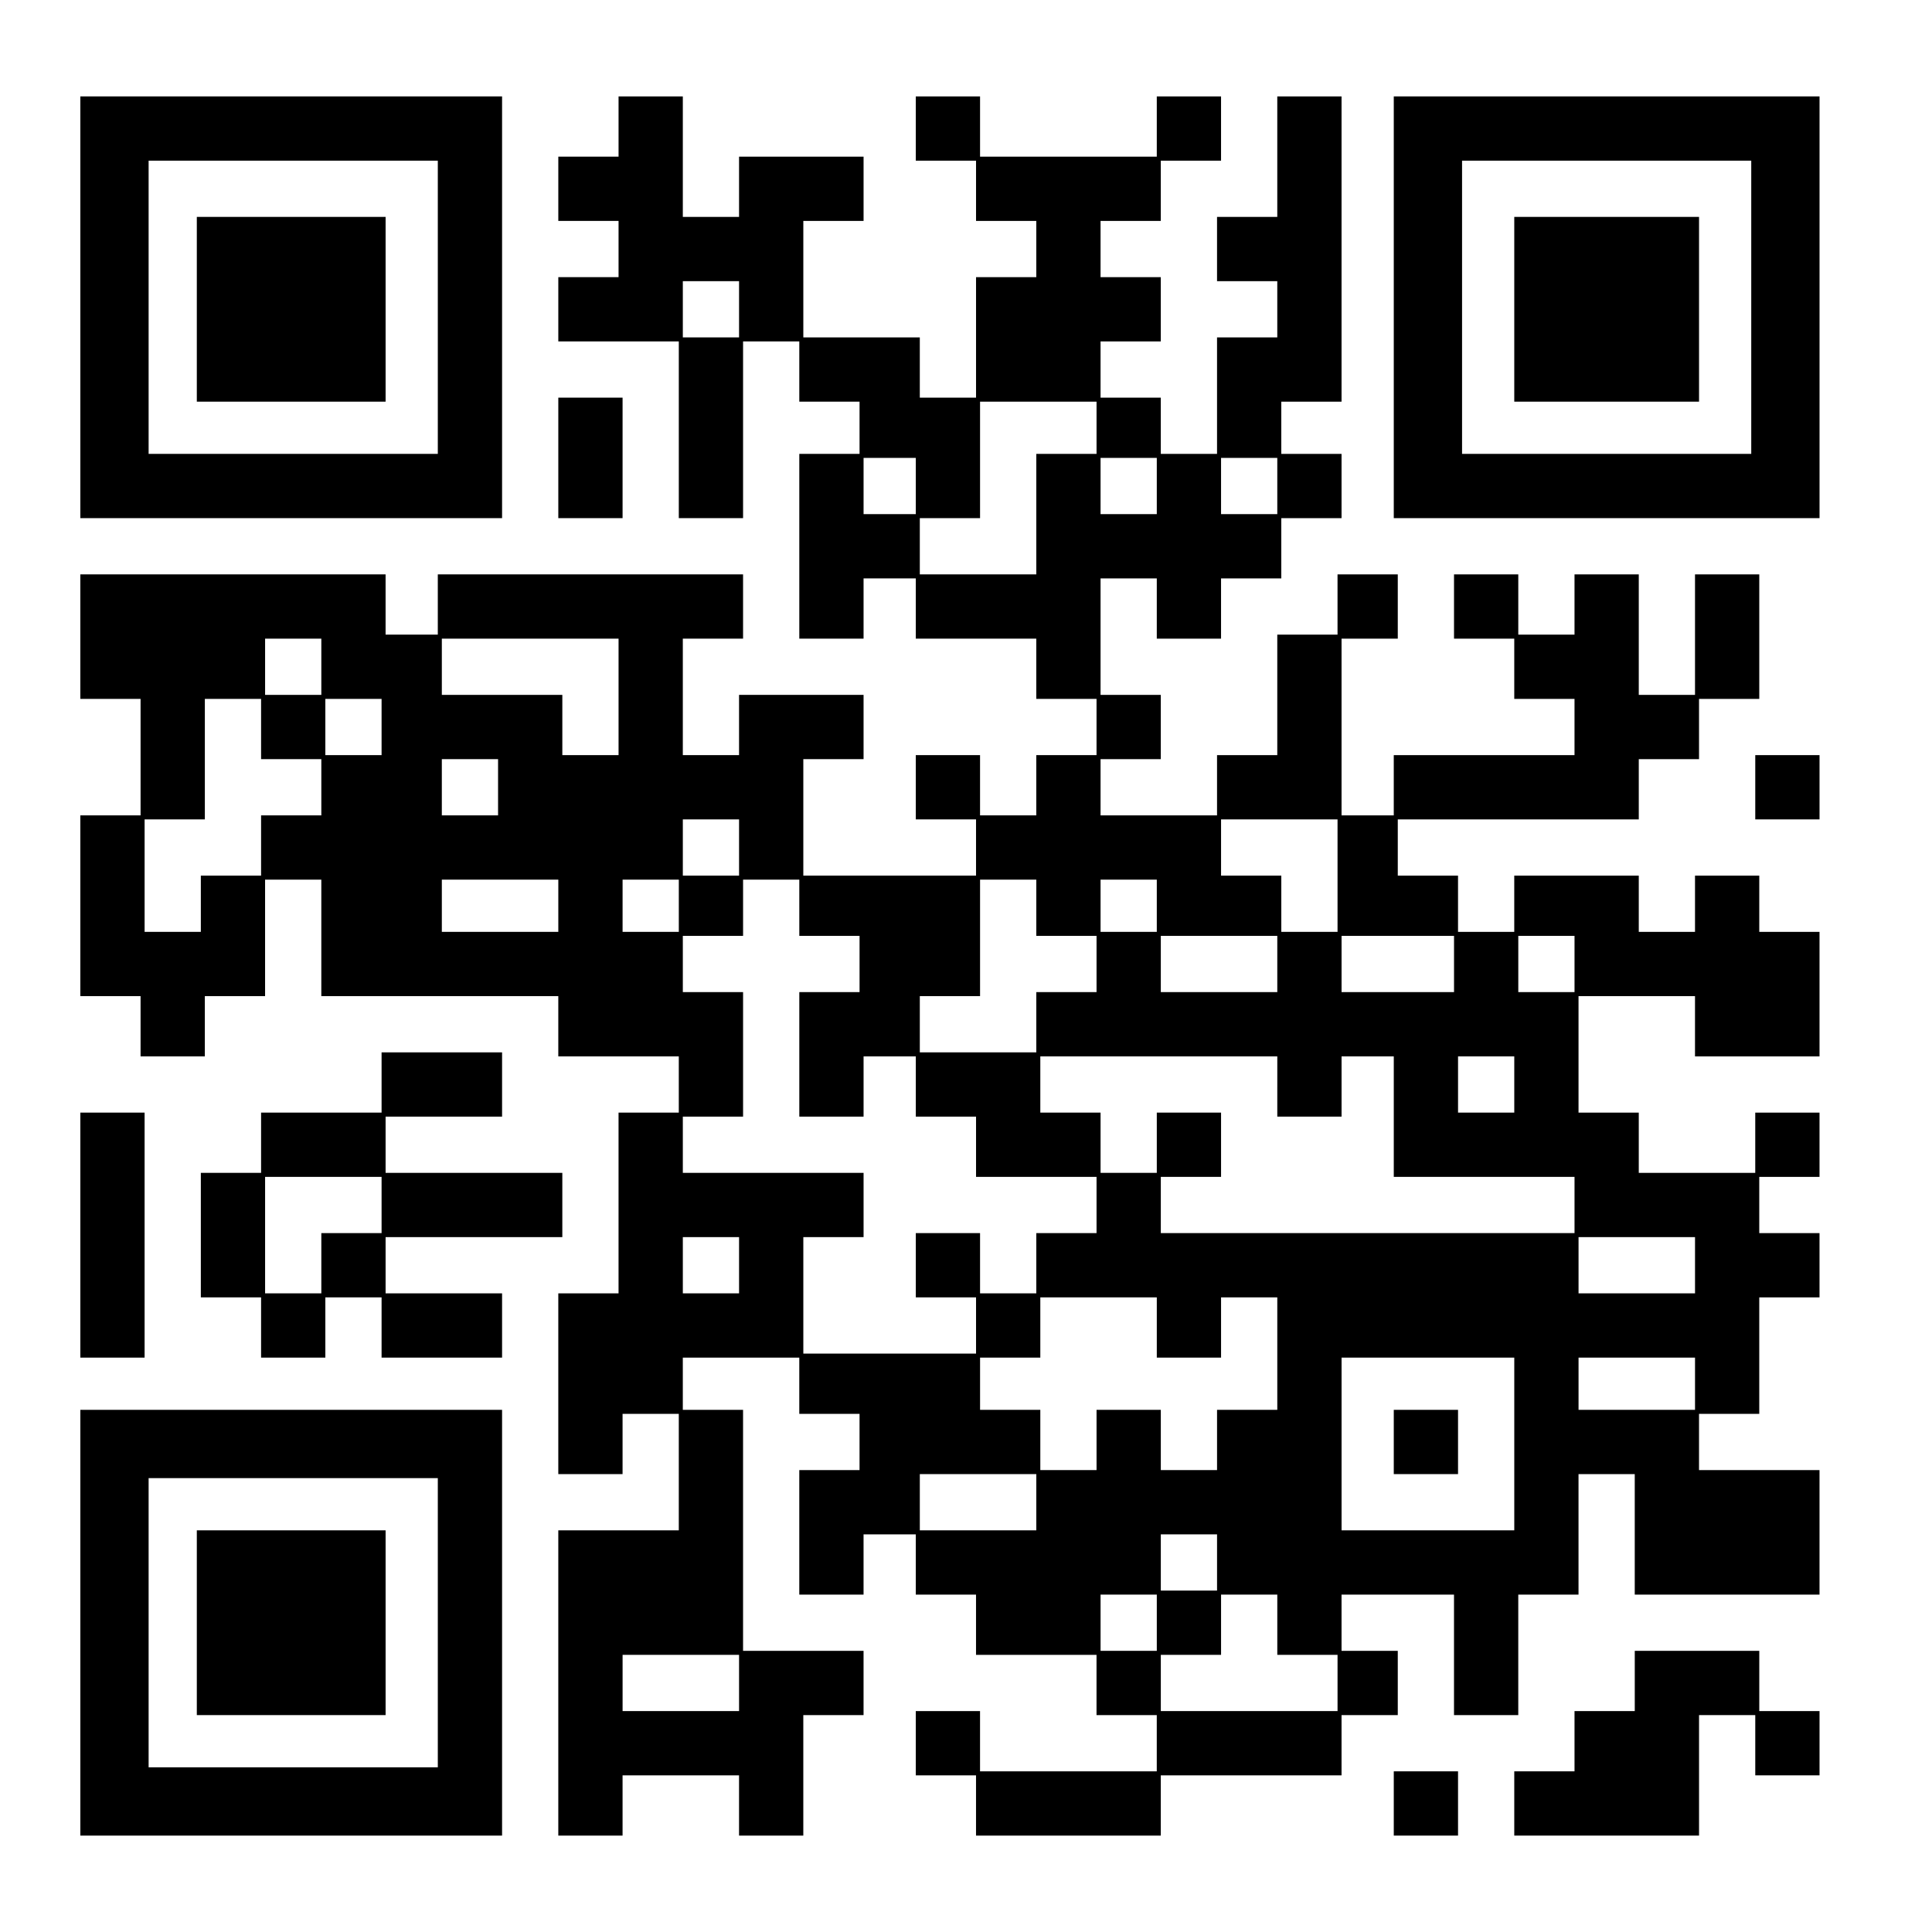 <?xml version="1.0" encoding="UTF-8" standalone="yes"?>
<svg version="1.0" xmlns="http://www.w3.org/2000/svg" width="100mm" height="100mm" viewBox="0 0 481 477" preserveAspectRatio="xMidYMid meet">
  <g transform="translate(0,477) scale(0.1,-0.1)" fill="#000000" stroke="none">
    <path d="M200 4025 l0 -525 525 0 525 0 0 525 0 525 -525 0 -525 0 0 -525z
m890 0 l0 -365 -360 0 -360 0 0 365 0 365 360 0 360 0 0 -365z"/>
    <path d="M490 4020 l0 -230 235 0 235 0 0 230 0 230 -235 0 -235 0 0 -230z"/>
    <path d="M1540 4475 l0 -75 -75 0 -75 0 0 -80 0 -80 75 0 75 0 0 -70 0 -70
-75 0 -75 0 0 -80 0 -80 150 0 150 0 0 -220 0 -220 80 0 80 0 0 220 0 220 70
0 70 0 0 -75 0 -75 75 0 75 0 0 -65 0 -65 -75 0 -75 0 0 -230 0 -230 80 0 80
0 0 75 0 75 65 0 65 0 0 -75 0 -75 150 0 150 0 0 -75 0 -75 75 0 75 0 0 -70 0
-70 -75 0 -75 0 0 -75 0 -75 -70 0 -70 0 0 75 0 75 -80 0 -80 0 0 -80 0 -80
75 0 75 0 0 -70 0 -70 -215 0 -215 0 0 145 0 145 75 0 75 0 0 80 0 80 -155 0
-155 0 0 -75 0 -75 -70 0 -70 0 0 145 0 145 75 0 75 0 0 80 0 80 -380 0 -380
0 0 -75 0 -75 -65 0 -65 0 0 75 0 75 -380 0 -380 0 0 -155 0 -155 75 0 75 0 0
-145 0 -145 -75 0 -75 0 0 -225 0 -225 75 0 75 0 0 -75 0 -75 80 0 80 0 0 75
0 75 75 0 75 0 0 145 0 145 70 0 70 0 0 -145 0 -145 295 0 295 0 0 -75 0 -75
150 0 150 0 0 -70 0 -70 -75 0 -75 0 0 -225 0 -225 -75 0 -75 0 0 -225 0 -225
80 0 80 0 0 75 0 75 70 0 70 0 0 -145 0 -145 -150 0 -150 0 0 -380 0 -380 80
0 80 0 0 75 0 75 145 0 145 0 0 -75 0 -75 80 0 80 0 0 150 0 150 75 0 75 0 0
80 0 80 -150 0 -150 0 0 300 0 300 -75 0 -75 0 0 65 0 65 145 0 145 0 0 -70 0
-70 75 0 75 0 0 -70 0 -70 -75 0 -75 0 0 -155 0 -155 80 0 80 0 0 75 0 75 65
0 65 0 0 -75 0 -75 75 0 75 0 0 -75 0 -75 150 0 150 0 0 -75 0 -75 75 0 75 0
0 -70 0 -70 -220 0 -220 0 0 75 0 75 -80 0 -80 0 0 -80 0 -80 75 0 75 0 0 -75
0 -75 230 0 230 0 0 75 0 75 225 0 225 0 0 75 0 75 70 0 70 0 0 80 0 80 -70 0
-70 0 0 70 0 70 140 0 140 0 0 -150 0 -150 80 0 80 0 0 150 0 150 75 0 75 0 0
150 0 150 70 0 70 0 0 -150 0 -150 230 0 230 0 0 155 0 155 -150 0 -150 0 0
70 0 70 75 0 75 0 0 145 0 145 75 0 75 0 0 80 0 80 -75 0 -75 0 0 70 0 70 75
0 75 0 0 80 0 80 -80 0 -80 0 0 -75 0 -75 -145 0 -145 0 0 75 0 75 -75 0 -75
0 0 145 0 145 145 0 145 0 0 -75 0 -75 155 0 155 0 0 155 0 155 -75 0 -75 0 0
70 0 70 -80 0 -80 0 0 -70 0 -70 -70 0 -70 0 0 70 0 70 -155 0 -155 0 0 -70 0
-70 -70 0 -70 0 0 70 0 70 -75 0 -75 0 0 70 0 70 300 0 300 0 0 75 0 75 75 0
75 0 0 75 0 75 75 0 75 0 0 155 0 155 -80 0 -80 0 0 -150 0 -150 -70 0 -70 0
0 150 0 150 -80 0 -80 0 0 -75 0 -75 -70 0 -70 0 0 75 0 75 -80 0 -80 0 0 -80
0 -80 75 0 75 0 0 -75 0 -75 75 0 75 0 0 -70 0 -70 -225 0 -225 0 0 -75 0 -75
-65 0 -65 0 0 220 0 220 70 0 70 0 0 80 0 80 -75 0 -75 0 0 -75 0 -75 -75 0
-75 0 0 -150 0 -150 -75 0 -75 0 0 -75 0 -75 -145 0 -145 0 0 70 0 70 75 0 75
0 0 80 0 80 -75 0 -75 0 0 145 0 145 70 0 70 0 0 -75 0 -75 80 0 80 0 0 75 0
75 75 0 75 0 0 75 0 75 75 0 75 0 0 80 0 80 -75 0 -75 0 0 65 0 65 75 0 75 0
0 380 0 380 -80 0 -80 0 0 -150 0 -150 -75 0 -75 0 0 -80 0 -80 75 0 75 0 0
-70 0 -70 -75 0 -75 0 0 -145 0 -145 -70 0 -70 0 0 70 0 70 -75 0 -75 0 0 70
0 70 75 0 75 0 0 80 0 80 -75 0 -75 0 0 70 0 70 75 0 75 0 0 75 0 75 75 0 75
0 0 80 0 80 -80 0 -80 0 0 -75 0 -75 -220 0 -220 0 0 75 0 75 -80 0 -80 0 0
-80 0 -80 75 0 75 0 0 -75 0 -75 75 0 75 0 0 -70 0 -70 -75 0 -75 0 0 -150 0
-150 -70 0 -70 0 0 75 0 75 -145 0 -145 0 0 145 0 145 75 0 75 0 0 80 0 80
-155 0 -155 0 0 -75 0 -75 -70 0 -70 0 0 150 0 150 -80 0 -80 0 0 -75z m300
-455 l0 -70 -70 0 -70 0 0 70 0 70 70 0 70 0 0 -70z m890 -295 l0 -65 -75 0
-75 0 0 -150 0 -150 -145 0 -145 0 0 70 0 70 75 0 75 0 0 145 0 145 145 0 145
0 0 -65z m-450 -145 l0 -70 -65 0 -65 0 0 70 0 70 65 0 65 0 0 -70z m600 0 l0
-70 -70 0 -70 0 0 70 0 70 70 0 70 0 0 -70z m300 0 l0 -70 -70 0 -70 0 0 70 0
70 70 0 70 0 0 -70z m-2380 -450 l0 -70 -70 0 -70 0 0 70 0 70 70 0 70 0 0
-70z m740 -75 l0 -145 -70 0 -70 0 0 75 0 75 -150 0 -150 0 0 70 0 70 220 0
220 0 0 -145z m-890 -80 l0 -75 75 0 75 0 0 -70 0 -70 -75 0 -75 0 0 -75 0
-75 -75 0 -75 0 0 -70 0 -70 -70 0 -70 0 0 140 0 140 75 0 75 0 0 150 0 150
70 0 70 0 0 -75z m300 5 l0 -70 -70 0 -70 0 0 70 0 70 70 0 70 0 0 -70z m290
-150 l0 -70 -70 0 -70 0 0 70 0 70 70 0 70 0 0 -70z m600 -150 l0 -70 -70 0
-70 0 0 70 0 70 70 0 70 0 0 -70z m1490 -70 l0 -140 -70 0 -70 0 0 70 0 70
-75 0 -75 0 0 70 0 70 145 0 145 0 0 -140z m-1940 -75 l0 -65 -145 0 -145 0 0
65 0 65 145 0 145 0 0 -65z m300 0 l0 -65 -70 0 -70 0 0 65 0 65 70 0 70 0 0
-65z m300 -5 l0 -70 75 0 75 0 0 -70 0 -70 -75 0 -75 0 0 -155 0 -155 80 0 80
0 0 75 0 75 65 0 65 0 0 -75 0 -75 75 0 75 0 0 -75 0 -75 150 0 150 0 0 -70 0
-70 -75 0 -75 0 0 -75 0 -75 -70 0 -70 0 0 75 0 75 -80 0 -80 0 0 -80 0 -80
75 0 75 0 0 -70 0 -70 -215 0 -215 0 0 145 0 145 75 0 75 0 0 80 0 80 -225 0
-225 0 0 70 0 70 75 0 75 0 0 155 0 155 -75 0 -75 0 0 70 0 70 75 0 75 0 0 70
0 70 70 0 70 0 0 -70z m590 0 l0 -70 75 0 75 0 0 -70 0 -70 -75 0 -75 0 0 -75
0 -75 -145 0 -145 0 0 70 0 70 75 0 75 0 0 145 0 145 70 0 70 0 0 -70z m300 5
l0 -65 -70 0 -70 0 0 65 0 65 70 0 70 0 0 -65z m300 -145 l0 -70 -145 0 -145
0 0 70 0 70 145 0 145 0 0 -70z m440 0 l0 -70 -140 0 -140 0 0 70 0 70 140 0
140 0 0 -70z m300 0 l0 -70 -70 0 -70 0 0 70 0 70 70 0 70 0 0 -70z m-740
-305 l0 -75 80 0 80 0 0 75 0 75 65 0 65 0 0 -150 0 -150 225 0 225 0 0 -70 0
-70 -515 0 -515 0 0 70 0 70 75 0 75 0 0 80 0 80 -80 0 -80 0 0 -75 0 -75 -70
0 -70 0 0 75 0 75 -75 0 -75 0 0 70 0 70 295 0 295 0 0 -75z m590 5 l0 -70
-70 0 -70 0 0 70 0 70 70 0 70 0 0 -70z m-1930 -450 l0 -70 -70 0 -70 0 0 70
0 70 70 0 70 0 0 -70z m2380 0 l0 -70 -145 0 -145 0 0 70 0 70 145 0 145 0 0
-70z m-1340 -155 l0 -75 80 0 80 0 0 75 0 75 70 0 70 0 0 -140 0 -140 -75 0
-75 0 0 -75 0 -75 -70 0 -70 0 0 75 0 75 -80 0 -80 0 0 -75 0 -75 -70 0 -70 0
0 75 0 75 -75 0 -75 0 0 65 0 65 75 0 75 0 0 75 0 75 145 0 145 0 0 -75z m890
-290 l0 -215 -215 0 -215 0 0 215 0 215 215 0 215 0 0 -215z m450 150 l0 -65
-145 0 -145 0 0 65 0 65 145 0 145 0 0 -65z m-1640 -295 l0 -70 -145 0 -145 0
0 70 0 70 145 0 145 0 0 -70z m450 -150 l0 -70 -70 0 -70 0 0 70 0 70 70 0 70
0 0 -70z m-150 -150 l0 -70 -70 0 -70 0 0 70 0 70 70 0 70 0 0 -70z m300 -5
l0 -75 75 0 75 0 0 -70 0 -70 -220 0 -220 0 0 70 0 70 75 0 75 0 0 75 0 75 70
0 70 0 0 -75z m-1340 -145 l0 -70 -145 0 -145 0 0 70 0 70 145 0 145 0 0 -70z"/>
    <path d="M3470 1200 l0 -80 80 0 80 0 0 80 0 80 -80 0 -80 0 0 -80z"/>
    <path d="M3470 4025 l0 -525 530 0 530 0 0 525 0 525 -530 0 -530 0 0 -525z
m890 0 l0 -365 -360 0 -360 0 0 365 0 365 360 0 360 0 0 -365z"/>
    <path d="M3770 4020 l0 -230 230 0 230 0 0 230 0 230 -230 0 -230 0 0 -230z"/>
    <path d="M1390 3650 l0 -150 80 0 80 0 0 150 0 150 -80 0 -80 0 0 -150z"/>
    <path d="M4370 2830 l0 -80 80 0 80 0 0 80 0 80 -80 0 -80 0 0 -80z"/>
    <path d="M950 2095 l0 -75 -150 0 -150 0 0 -75 0 -75 -75 0 -75 0 0 -155 0
-155 75 0 75 0 0 -75 0 -75 80 0 80 0 0 75 0 75 70 0 70 0 0 -75 0 -75 150 0
150 0 0 80 0 80 -145 0 -145 0 0 70 0 70 220 0 220 0 0 80 0 80 -220 0 -220 0
0 70 0 70 145 0 145 0 0 80 0 80 -150 0 -150 0 0 -75z m0 -305 l0 -70 -75 0
-75 0 0 -75 0 -75 -70 0 -70 0 0 145 0 145 145 0 145 0 0 -70z"/>
    <path d="M200 1715 l0 -305 80 0 80 0 0 305 0 305 -80 0 -80 0 0 -305z"/>
    <path d="M200 750 l0 -530 525 0 525 0 0 530 0 530 -525 0 -525 0 0 -530z
m890 0 l0 -360 -360 0 -360 0 0 360 0 360 360 0 360 0 0 -360z"/>
    <path d="M490 750 l0 -230 235 0 235 0 0 230 0 230 -235 0 -235 0 0 -230z"/>
    <path d="M4070 605 l0 -75 -75 0 -75 0 0 -75 0 -75 -75 0 -75 0 0 -80 0 -80
230 0 230 0 0 150 0 150 70 0 70 0 0 -75 0 -75 80 0 80 0 0 80 0 80 -75 0 -75
0 0 75 0 75 -155 0 -155 0 0 -75z"/>
    <path d="M3470 300 l0 -80 80 0 80 0 0 80 0 80 -80 0 -80 0 0 -80z"/>
  </g>
</svg>